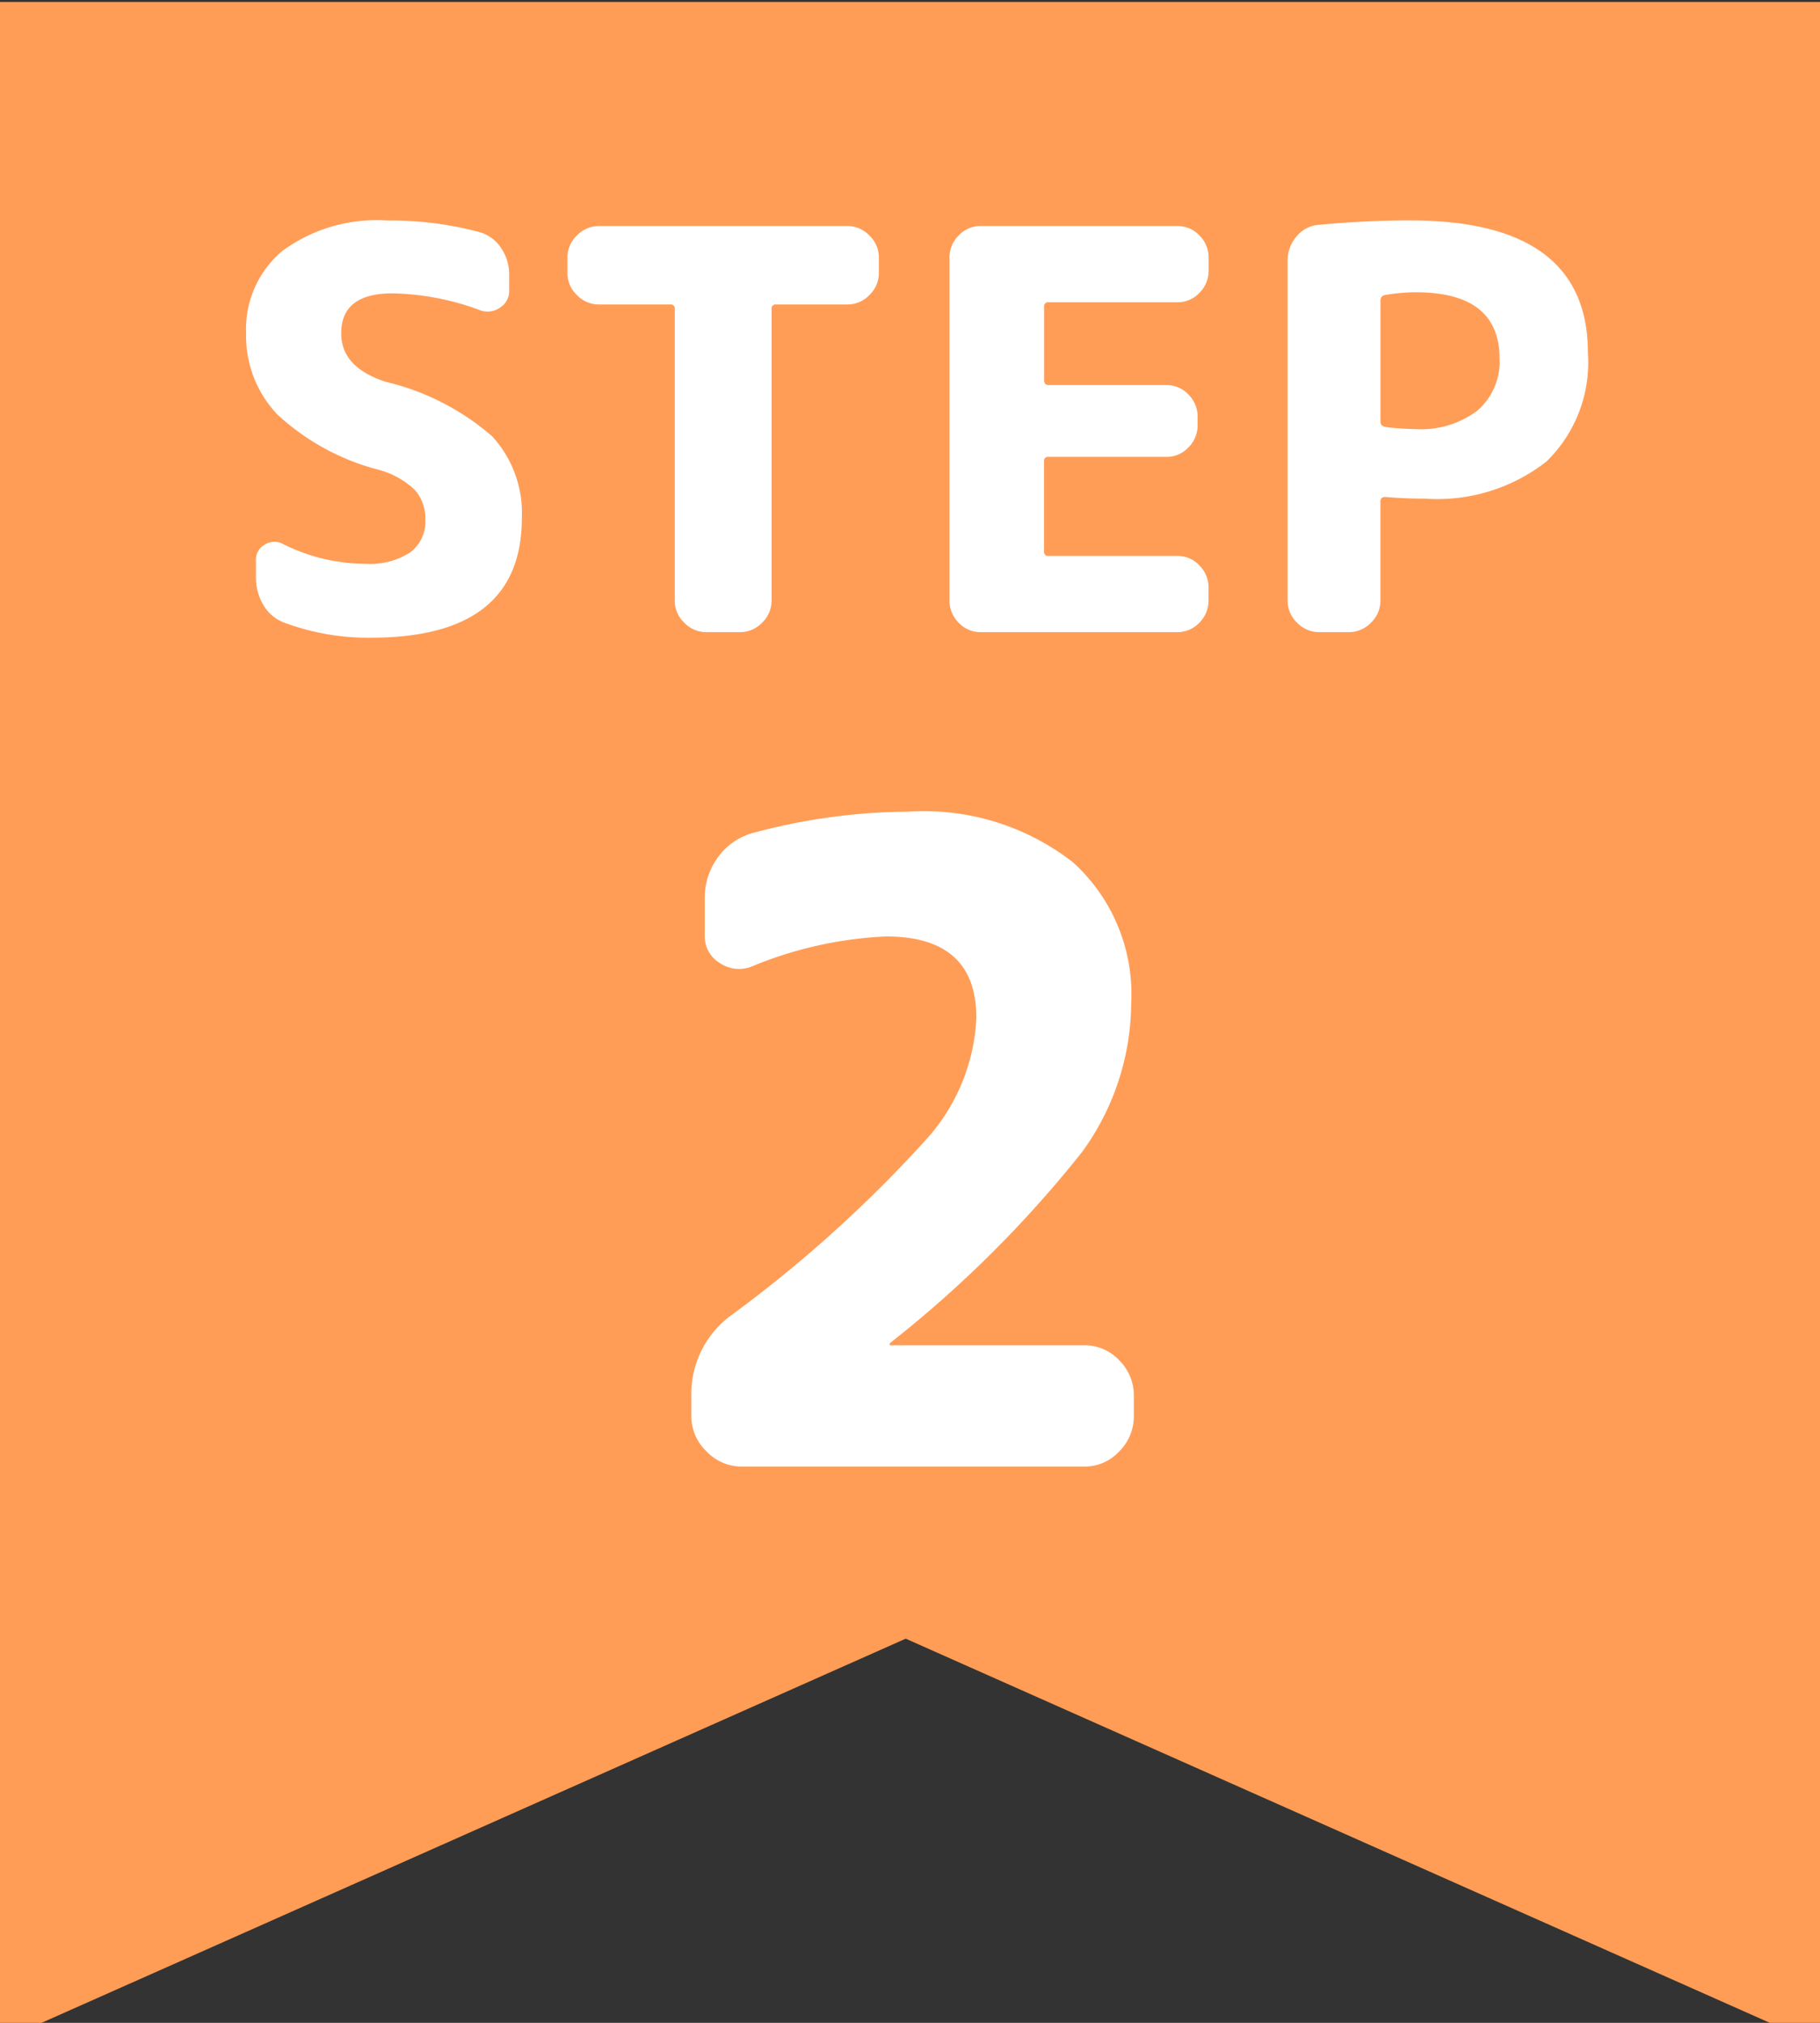 <svg xmlns="http://www.w3.org/2000/svg" xmlns:xlink="http://www.w3.org/1999/xlink" width="72" height="80" viewBox="0 0 72 80">
  <rect x="0" y="0" width="72" height="80" fill="#333333" stroke="none"/>
  <defs>
    <clipPath id="clip-path">
      <rect id="長方形_478" data-name="長方形 478" width="72" height="80" transform="translate(0)" fill="#ff9d57"/>
    </clipPath>
  </defs>
  <g id="グループ_5991" data-name="グループ 5991" transform="translate(-300 -6621)">
    <g id="グループ_5781" data-name="グループ 5781" transform="translate(300 6621)">
      <g id="グループ_5780" data-name="グループ 5780" transform="translate(0)" clip-path="url(#clip-path)">
        <g id="グループ_5779" data-name="グループ 5779" style="isolation: isolate">
          <g id="グループ_5778" data-name="グループ 5778">
            <g id="グループ_5777" data-name="グループ 5777" clip-path="url(#clip-path)">
              <path id="パス_11860" data-name="パス 11860" d="M72.821,80.912,36.411,64.73,0,80.912V0H72.821V80.912Z" transform="translate(-0.581 0.077)" fill="#ff9d57"/>
            </g>
          </g>
        </g>
      </g>
    </g>
    <path id="パス_12237" data-name="パス 12237" d="M-6.65,0a1.916,1.916,0,0,1-1.4-.6,1.916,1.916,0,0,1-.6-1.4v-.8A3.85,3.85,0,0,1-7.07-5.985,51.39,51.39,0,0,0,.717-13.02a7.678,7.678,0,0,0,1.908-4.725q0-3.22-3.57-3.22a15.611,15.611,0,0,0-5.32,1.19,1.347,1.347,0,0,1-1.26-.14A1.221,1.221,0,0,1-8.12-21v-1.47A2.687,2.687,0,0,1-7.595-24.1a2.529,2.529,0,0,1,1.4-.963A24,24,0,0,1-.07-25.9a9.586,9.586,0,0,1,6.528,2.012A7.039,7.039,0,0,1,8.75-18.305a10.079,10.079,0,0,1-1.942,5.863A45.983,45.983,0,0,1-.77-4.9a.1.1,0,0,0-.035.07.031.031,0,0,0,.035.035H6.9A1.859,1.859,0,0,1,8.278-4.2a1.944,1.944,0,0,1,.577,1.4V-2A1.944,1.944,0,0,1,8.278-.6,1.859,1.859,0,0,1,6.9,0Z" transform="translate(336 6679)" fill="#fff"/>
    <path id="パス_12236" data-name="パス 12236" d="M-21.032-6.424a9.333,9.333,0,0,1-4-2.189,4.5,4.5,0,0,1-1.232-3.2,4.025,4.025,0,0,1,1.441-3.267,6.288,6.288,0,0,1,4.125-1.2,13.614,13.614,0,0,1,3.674.462,1.506,1.506,0,0,1,.847.627,1.829,1.829,0,0,1,.319,1.045v.638a.768.768,0,0,1-.374.682.847.847,0,0,1-.792.088,10.439,10.439,0,0,0-3.454-.66q-2.024,0-2.024,1.584,0,1.342,1.76,1.914a9.881,9.881,0,0,1,4.213,2.156A4.487,4.487,0,0,1-15.356-4.51q0,4.73-5.962,4.73A9.469,9.469,0,0,1-24.75-.374a1.591,1.591,0,0,1-.825-.693,2.077,2.077,0,0,1-.3-1.089v-.7a.665.665,0,0,1,.352-.605.694.694,0,0,1,.7-.033,7.336,7.336,0,0,0,3.278.792,2.935,2.935,0,0,0,1.771-.451,1.509,1.509,0,0,0,.6-1.287,1.7,1.7,0,0,0-.418-1.188A3.313,3.313,0,0,0-21.032-6.424Zm8.734-6.534a1.2,1.2,0,0,1-.88-.374,1.2,1.2,0,0,1-.374-.88v-.594a1.2,1.2,0,0,1,.374-.88,1.2,1.2,0,0,1,.88-.374h9.812a1.2,1.2,0,0,1,.88.374,1.2,1.2,0,0,1,.374.88v.594a1.2,1.2,0,0,1-.374.88,1.2,1.2,0,0,1-.88.374H-5.3a.156.156,0,0,0-.176.176V-1.254a1.2,1.2,0,0,1-.374.88A1.2,1.2,0,0,1-6.732,0h-1.32a1.2,1.2,0,0,1-.88-.374,1.2,1.2,0,0,1-.374-.88V-12.782a.156.156,0,0,0-.176-.176ZM2.794,0a1.169,1.169,0,0,1-.869-.374,1.222,1.222,0,0,1-.363-.88V-14.806a1.222,1.222,0,0,1,.363-.88,1.169,1.169,0,0,1,.869-.374h7.788a1.169,1.169,0,0,1,.869.374,1.222,1.222,0,0,1,.363.88v.506a1.222,1.222,0,0,1-.363.88,1.169,1.169,0,0,1-.869.374h-5.1a.156.156,0,0,0-.176.176v2.9q0,.2.176.2h4.664a1.169,1.169,0,0,1,.869.374,1.222,1.222,0,0,1,.363.88v.33a1.222,1.222,0,0,1-.363.88,1.169,1.169,0,0,1-.869.374H5.478a.156.156,0,0,0-.176.176V-3.19a.156.156,0,0,0,.176.176h5.1a1.169,1.169,0,0,1,.869.374,1.222,1.222,0,0,1,.363.88v.506a1.222,1.222,0,0,1-.363.88A1.169,1.169,0,0,1,10.582,0ZM18.612-13.112v4.8q0,.154.2.2A10.734,10.734,0,0,0,20-8.03a3.684,3.684,0,0,0,2.453-.737,2.551,2.551,0,0,0,.869-2.057q0-2.618-3.322-2.618a7.406,7.406,0,0,0-1.21.11A.208.208,0,0,0,18.612-13.112ZM16.192,0a1.2,1.2,0,0,1-.88-.374,1.2,1.2,0,0,1-.374-.88V-14.7a1.429,1.429,0,0,1,.352-.946,1.248,1.248,0,0,1,.88-.462q1.87-.176,3.608-.176,7.04,0,7.04,5.236a5.466,5.466,0,0,1-1.639,4.3A7.005,7.005,0,0,1,20.372-5.28q-.836,0-1.562-.066-.2,0-.2.176v3.916a1.2,1.2,0,0,1-.374.88,1.2,1.2,0,0,1-.88.374Z" transform="translate(336 6646)" fill="#fff"/>
  </g>
</svg>
